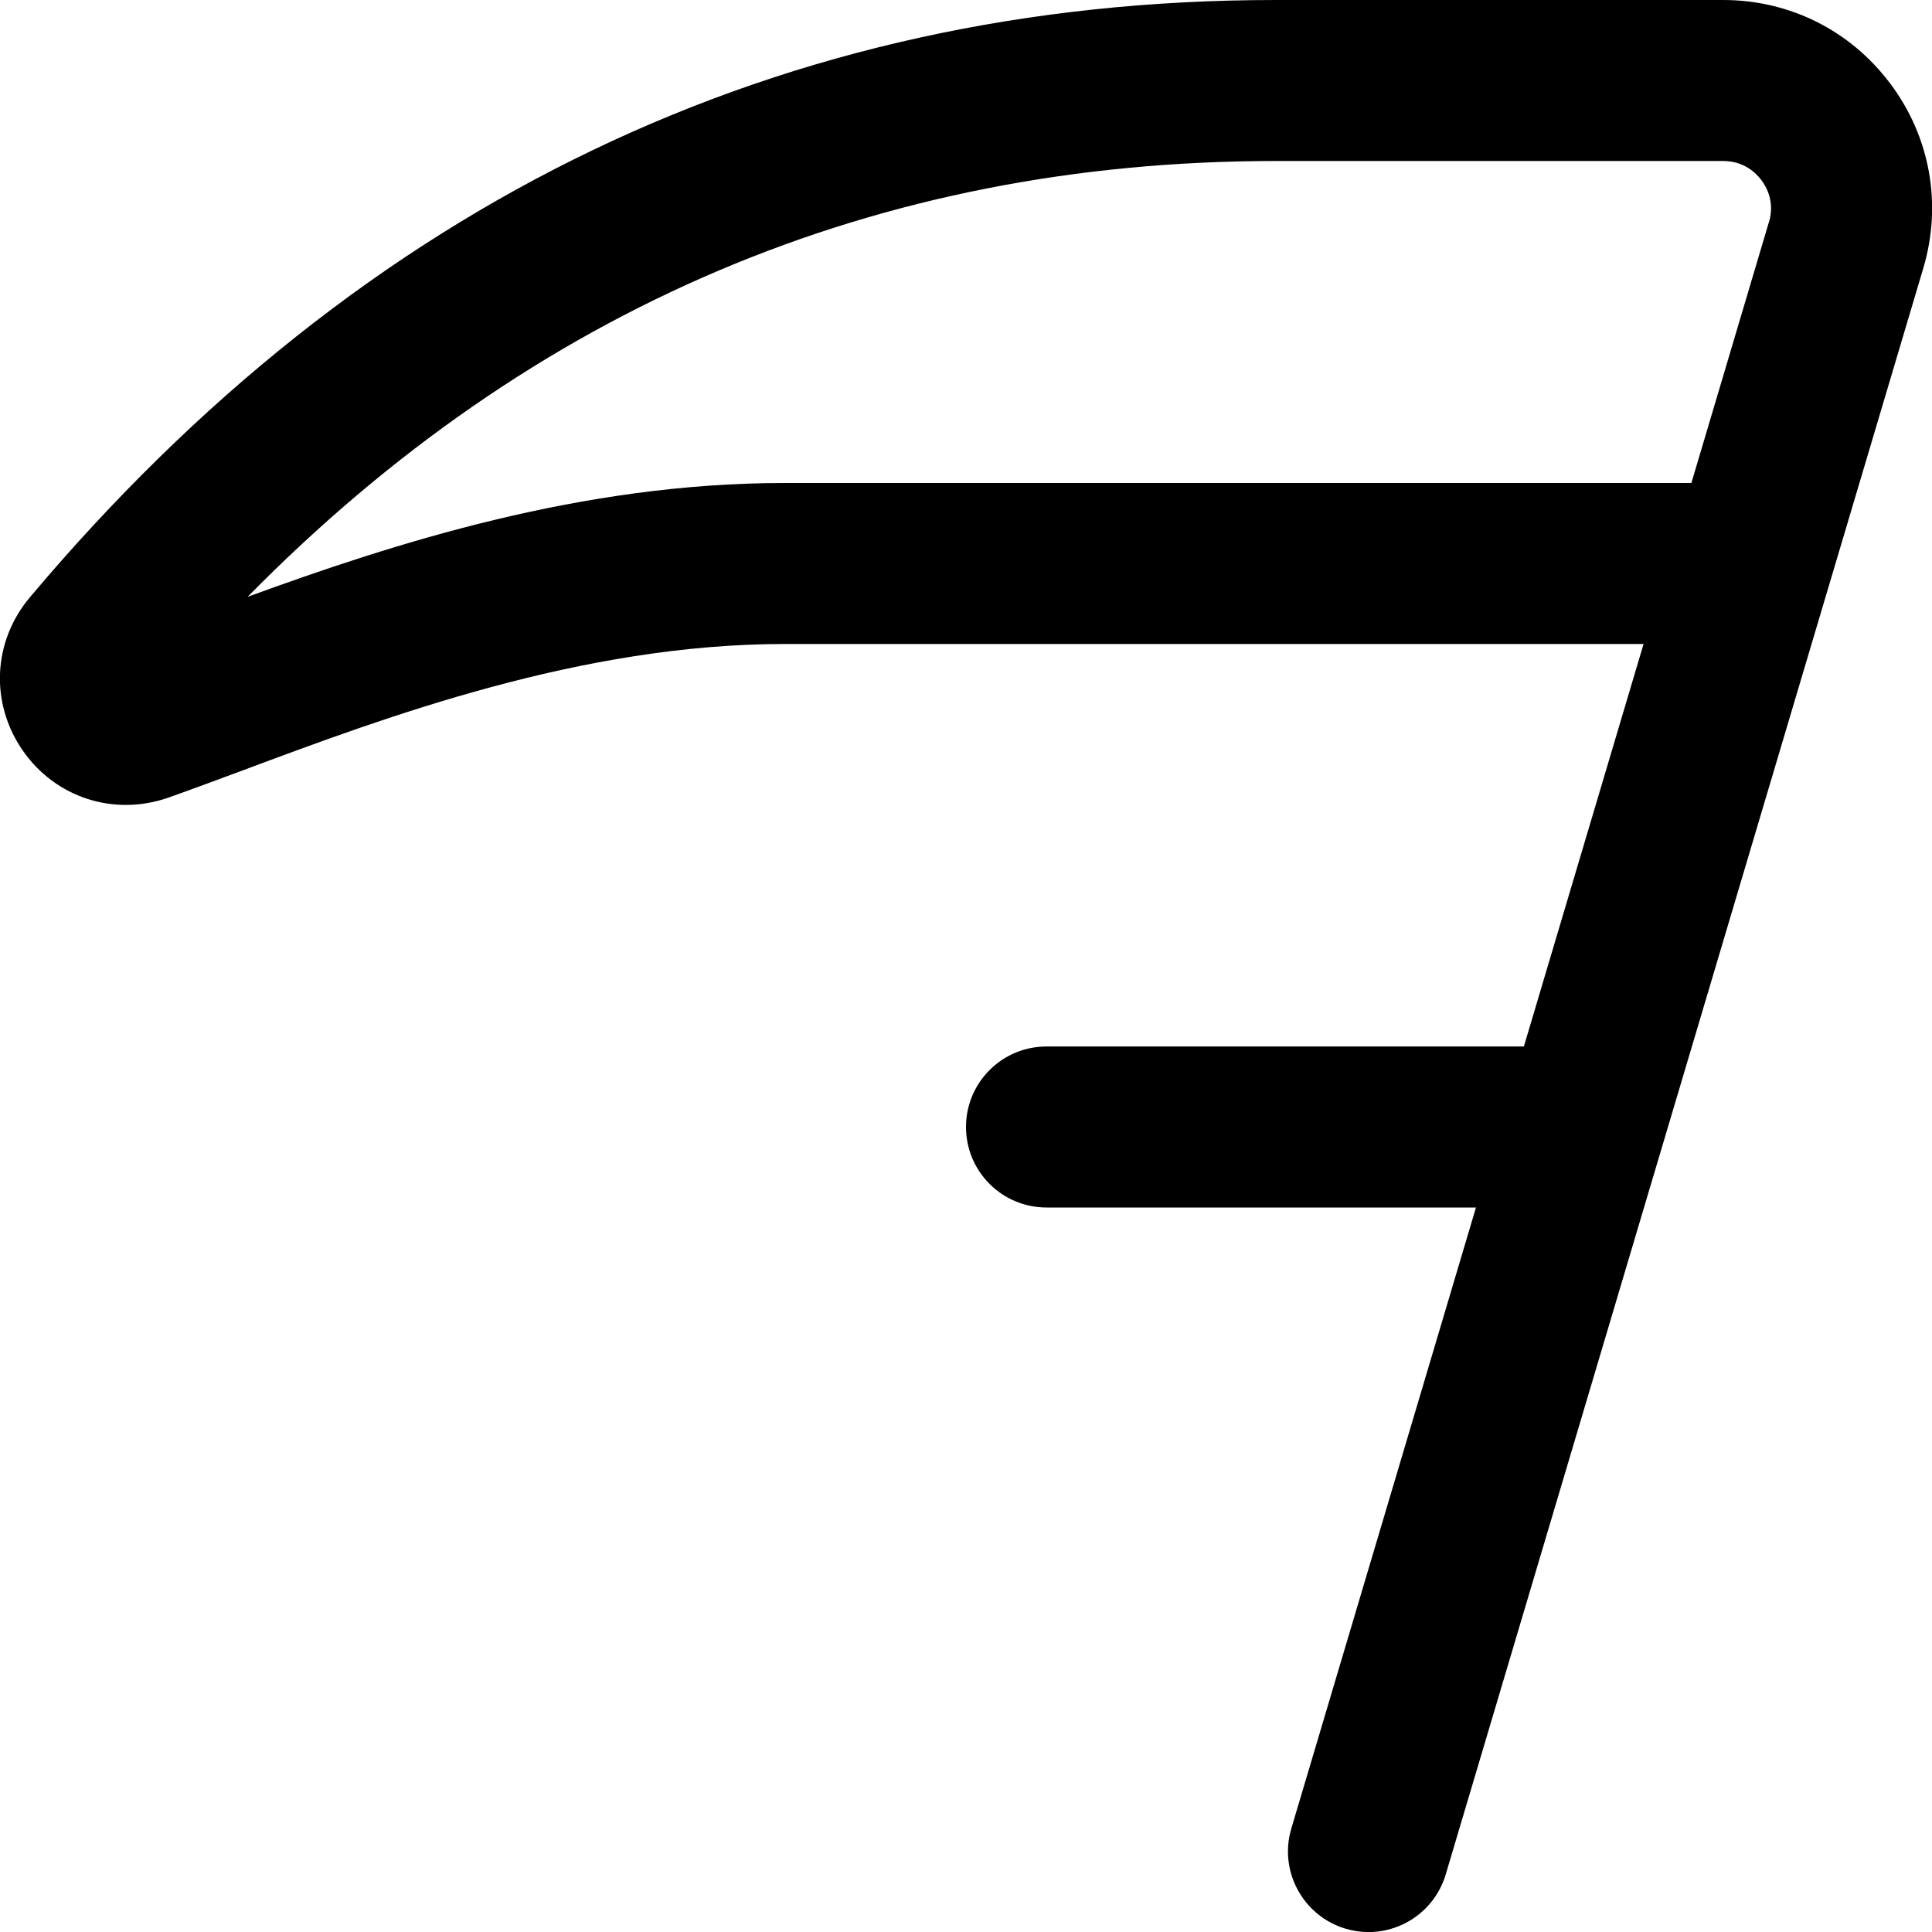 <?xml version="1.0" encoding="UTF-8"?>
<svg xmlns="http://www.w3.org/2000/svg" id="Layer_1" data-name="Layer 1" viewBox="0 0 24 24" width="512" height="512"><path d="m23.483,1.041c-.494-.662-1.251-1.041-2.077-1.041h-5.561C9.722,0,4.516,2.496.372,7.419c-.462.548-.498,1.312-.091,1.902.407.588,1.134.824,1.812.587.29-.103.605-.22.941-.345,1.768-.66,4.189-1.563,6.709-1.563h10.674l-1.487,5h-5.93c-.553,0-1,.448-1,1s.447,1,1,1h5.335l-2.294,7.715c-.157.529.145,1.086.674,1.244.096.028.191.042.285.042.432,0,.829-.281.959-.715L23.893,3.328c.234-.792.085-1.625-.409-2.287Zm-1.509,1.718l-.963,3.241h-11.269c-2.523,0-4.845.749-6.666,1.414,3.536-3.594,7.824-5.414,12.769-5.414h5.561c.259,0,.408.149.475.238s.167.275.094.521Z"/></svg>
